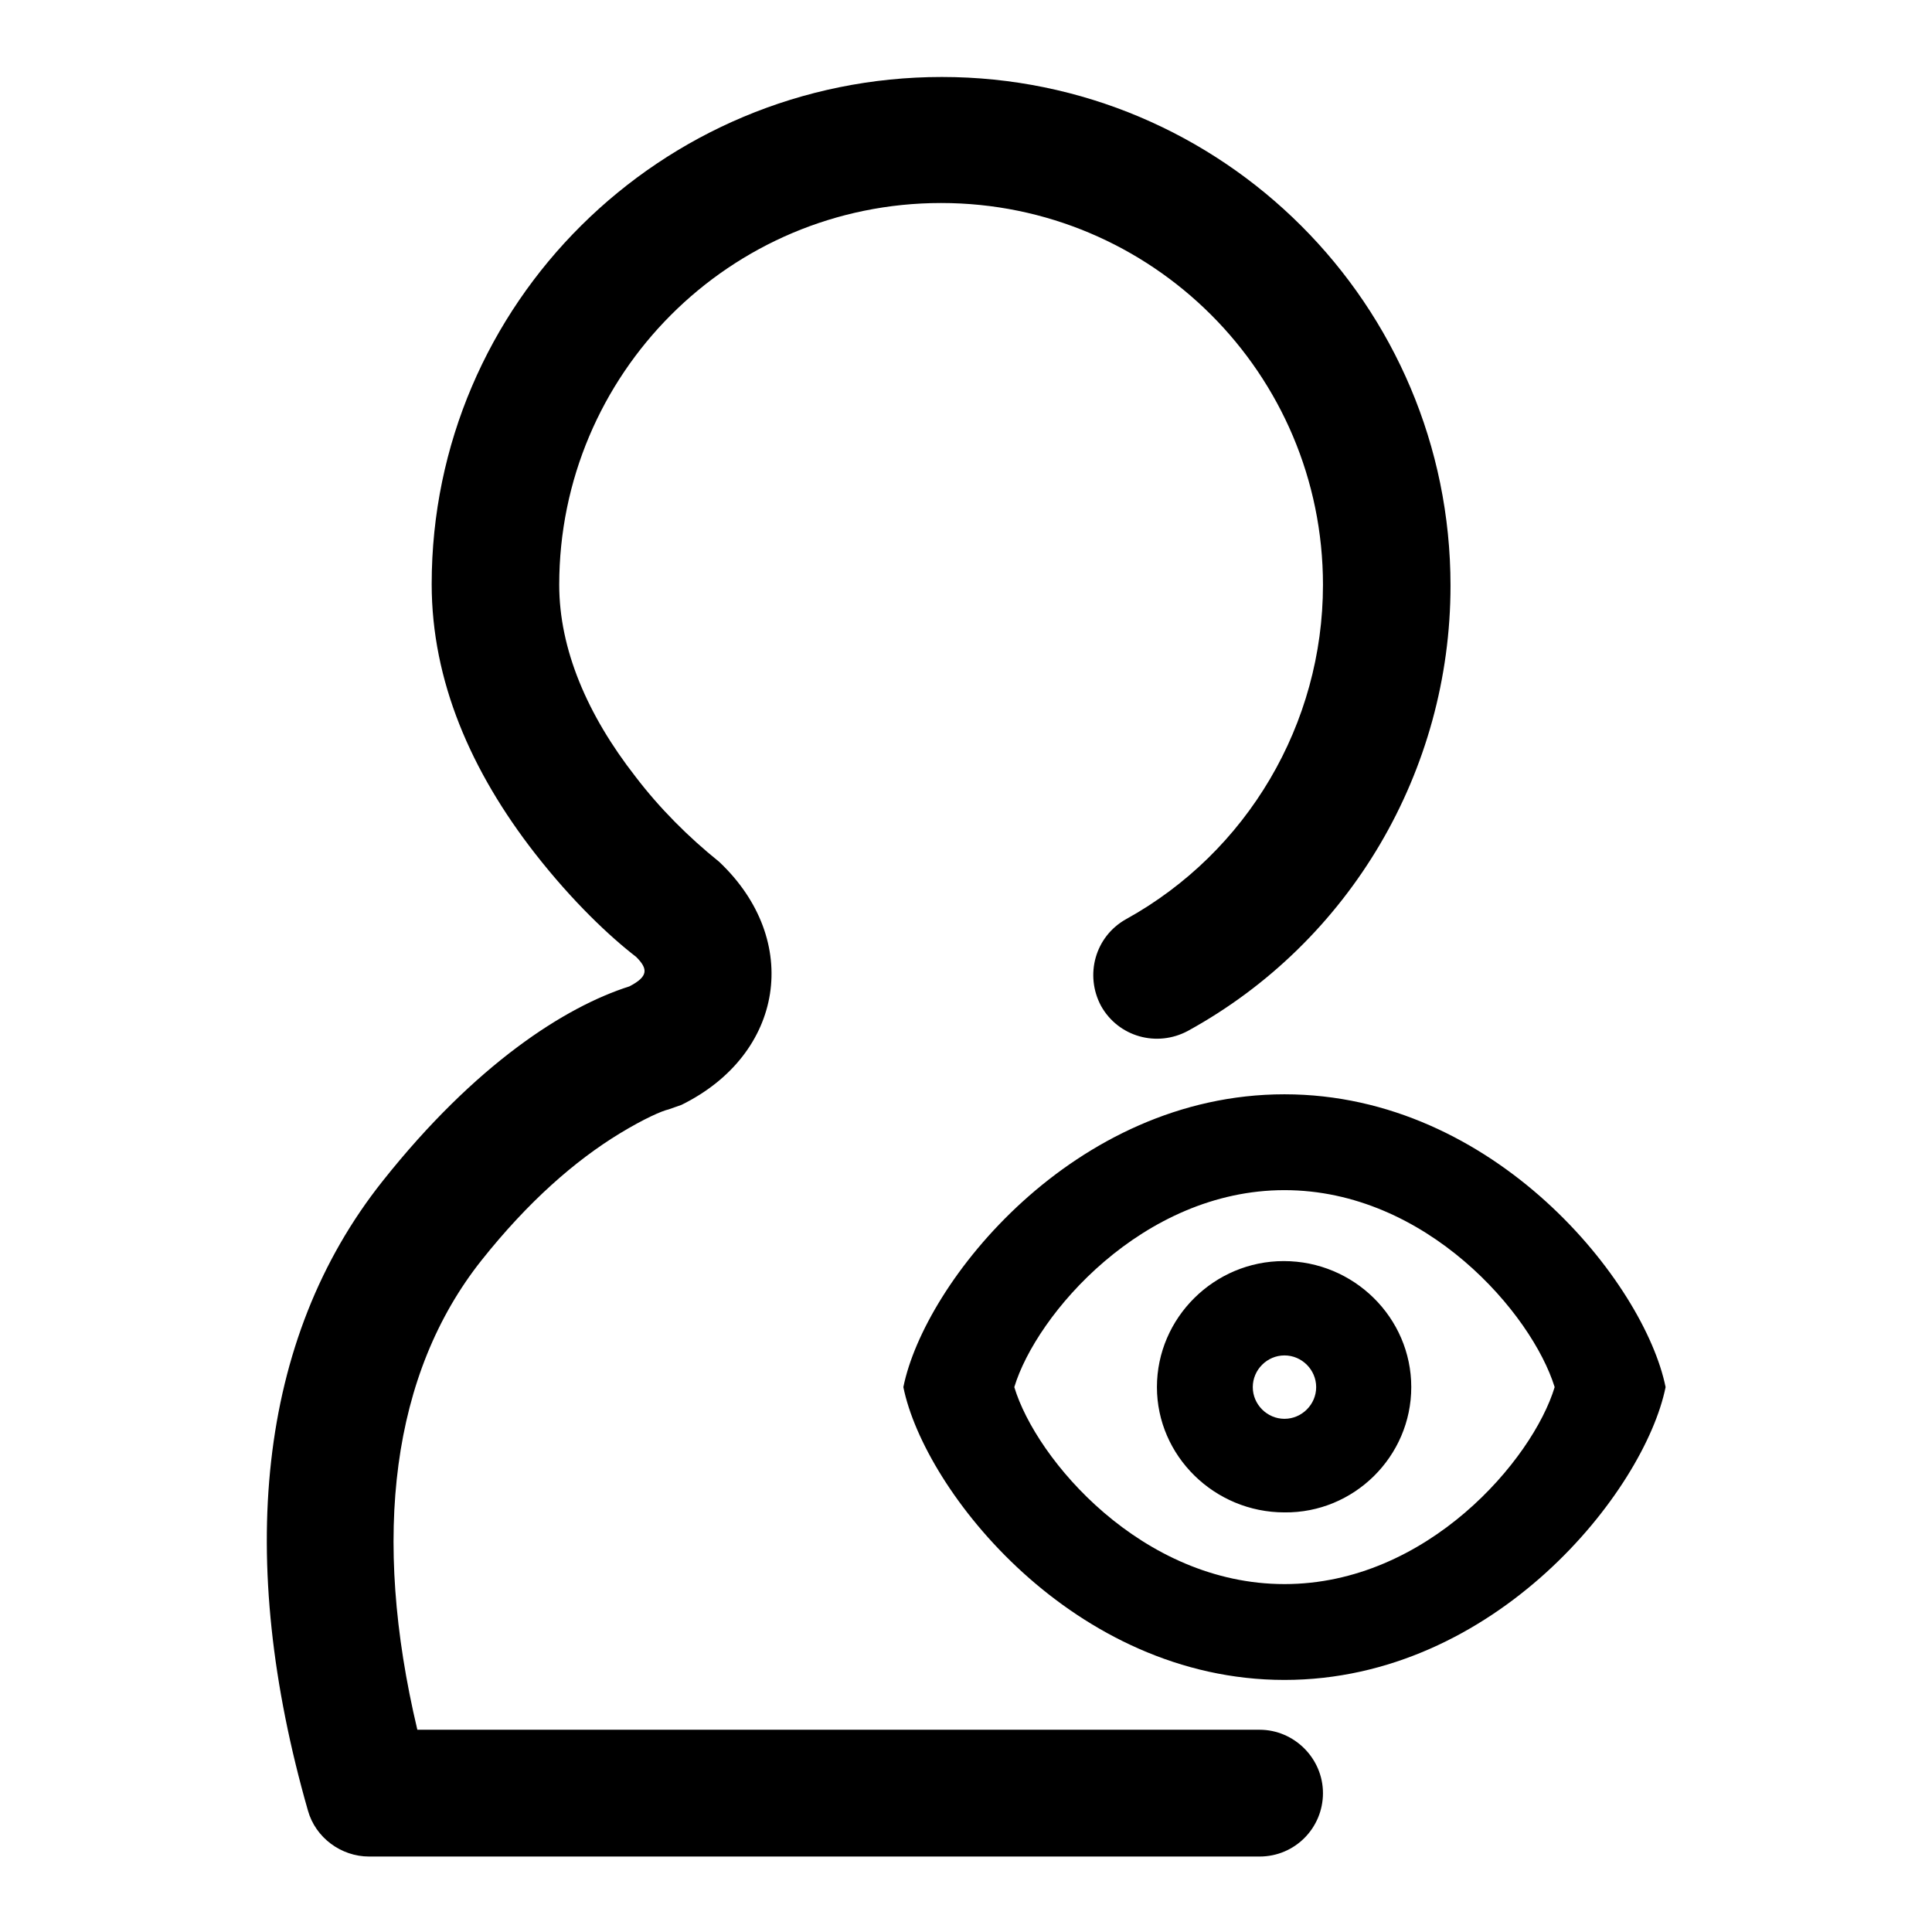 <?xml version="1.0" encoding="utf-8"?>
<!-- Svg Vector Icons : http://www.onlinewebfonts.com/icon -->
<!DOCTYPE svg PUBLIC "-//W3C//DTD SVG 1.1//EN" "http://www.w3.org/Graphics/SVG/1.1/DTD/svg11.dtd">
<svg version="1.1" xmlns="http://www.w3.org/2000/svg" xmlns:xlink="http://www.w3.org/1999/xlink" x="0px" y="0px" viewBox="0 0 256 256" enable-background="new 0 0 256 256" xml:space="preserve">
<g> <path fill="#000000" d="M170.2,222.6c-27.9,0-47.7-25-50.5-38.8c2.8-13.9,22.6-38.8,50.5-38.8s47.7,25,50.5,38.8 C217.9,197.6,198.1,222.6,170.2,222.6z M170.2,157.7c-18.8,0-32.9,16.5-35.8,26.1c2.9,9.6,16.9,26.1,35.8,26.1s32.9-16.5,35.8-26.1 C203,174.1,189,157.7,170.2,157.7L170.2,157.7z M170.2,200.4c-9.3,0-16.9-7.5-16.9-16.6c0-9.2,7.6-16.7,16.8-16.7c0,0,0,0,0,0 c9.3,0,16.9,7.5,16.9,16.7C187,193,179.4,200.5,170.2,200.4C170.2,200.4,170.2,200.4,170.2,200.4z M170.2,179.6 c-2.3,0-4.2,1.9-4.2,4.2c0,2.3,1.9,4.2,4.2,4.2c2.3,0,4.2-1.9,4.2-4.2C174.4,181.5,172.5,179.6,170.2,179.6z M50.7,156.5 c-16.7,21-19.4,50.2-9.9,83.4c1,3.6,4.4,6.1,8.1,6.1h118c4.7,0,8.4-3.8,8.4-8.4s-3.8-8.4-8.4-8.4H55.3c-6.1-25.7-3.4-47.2,8.5-62.2 c6.2-7.8,12.4-13.2,18.3-16.8c3.3-2,5.6-3,6.5-3.2l1.7-0.6c13.6-6.7,16-21.8,5-32.2c-4.1-3.3-7.9-7.1-11.1-11.3 c-6.4-8.2-10.1-16.9-10.1-25.4c0-27.9,22.6-50.6,50.6-50.6c27.9,0,50.6,22.6,50.6,50.6c0,18.4-10,35.4-26.1,44.3 c-4.1,2.3-5.5,7.4-3.3,11.5c2.3,4.1,7.4,5.5,11.5,3.3l0,0c21.5-11.8,34.8-34.5,34.8-59c0-37.2-30.2-67.4-67.4-67.4 S57.2,40.2,57.2,77.4c0,12.8,5.2,24.8,13.7,35.7c5,6.4,9.9,11,13.4,13.7c1.6,1.6,1.6,2.6-0.9,3.9C74.9,133.4,63,141,50.7,156.5 L50.7,156.5z"/></g>
</svg>